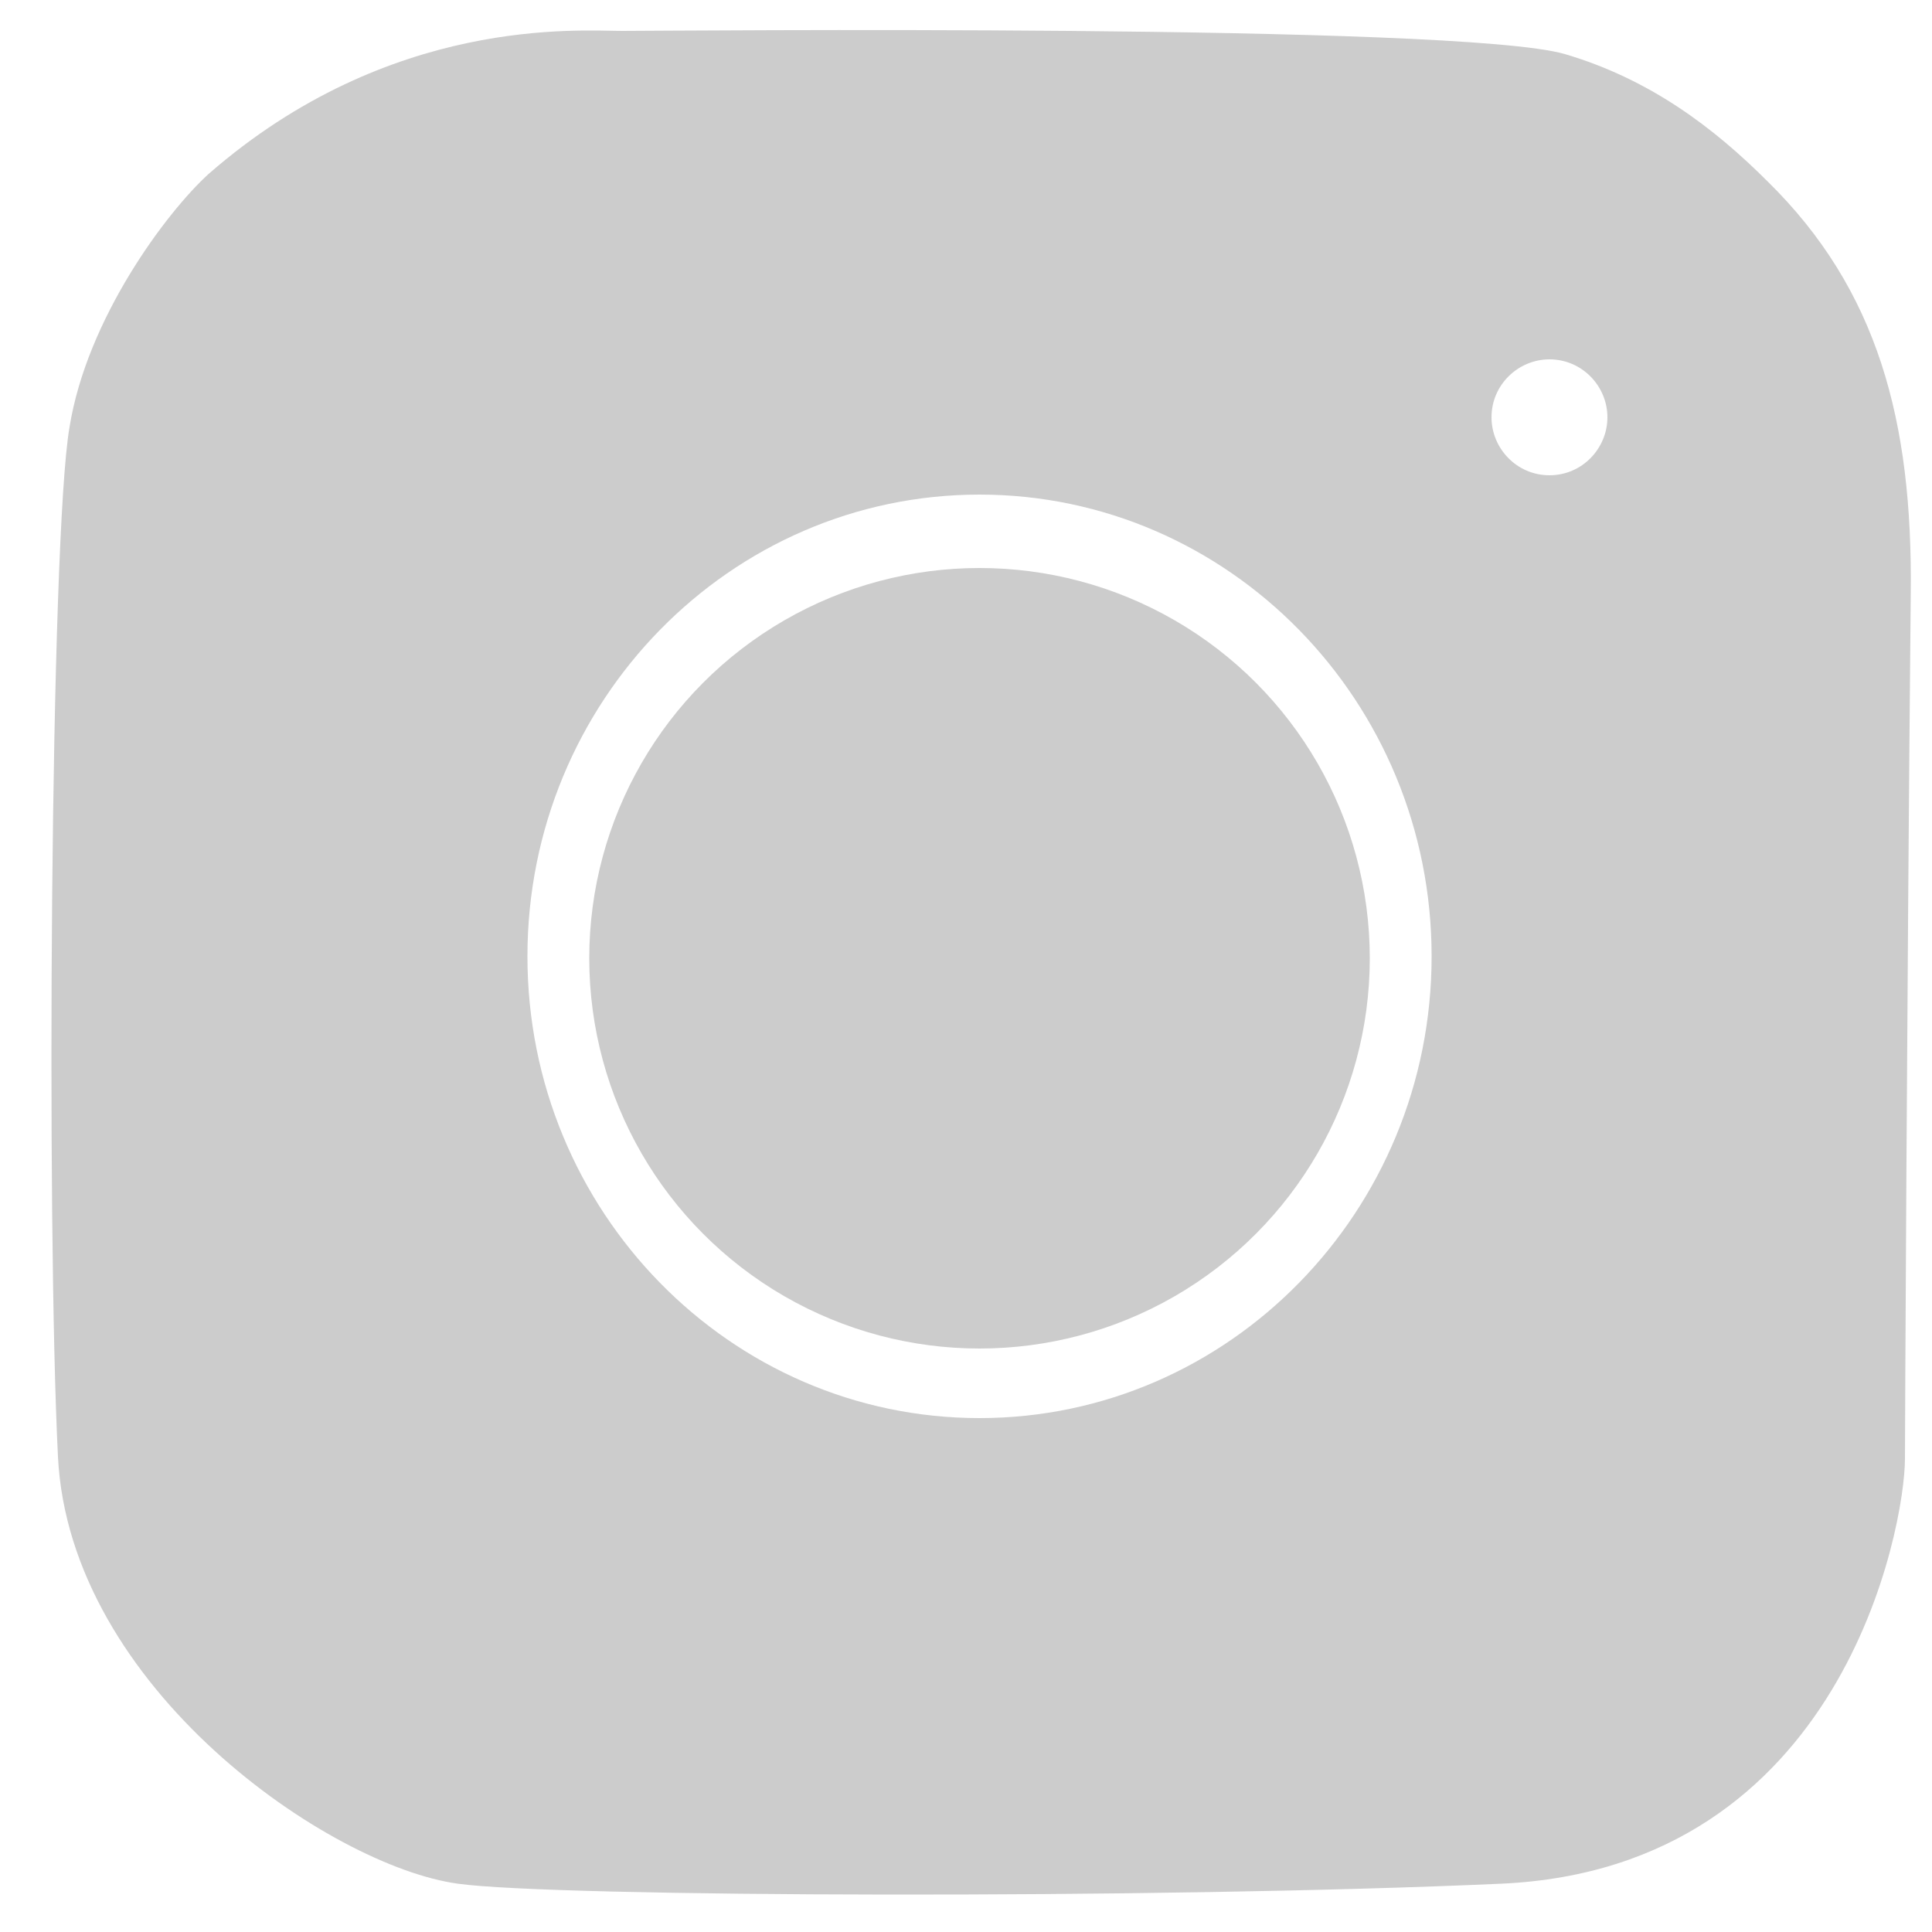 <?xml version="1.0" encoding="utf-8"?>
<!-- Generator: Adobe Illustrator 24.0.1, SVG Export Plug-In . SVG Version: 6.00 Build 0)  -->
<svg version="1.1" xmlns="http://www.w3.org/2000/svg" xmlns:xlink="http://www.w3.org/1999/xlink" x="0px" y="0px"
	 viewBox="0 0 100 100" style="enable-background:new 0 0 100 100;" xml:space="preserve">
<style type="text/css">
	.st0{fill:#CCCCCC;}
</style>
<g id="Layer_1">
</g>
<g id="Layer_2">
</g>
<g id="Layer_3">
	<g>
		<path class="st0" d="M91.5,9.4C88.7,6.6,85.4,4.1,81,2.8c-5.5-1.6-46.6-1.2-48.8-1.2S20.2,0.8,10.8,9C8.6,11,4.5,16.5,3.6,22.1
			c-1,5.7-1.2,41.3-0.6,53.3c0.6,12,14.1,21.2,20.7,22.1c5,0.7,36.2,0.8,54,0c17.7-0.8,20.9-18.5,20.9-22c0-0.8,0.1-23.6,0.3-44.8
			C99,21.8,97.2,15,91.5,9.4z M50.7,73.4c-12.9,0-23.4-10.7-23.4-23.9s10.5-23.9,23.4-23.9s23.4,10.7,23.4,23.9S63.6,73.4,50.7,73.4
			z M80.2,24.6c-1.7,0-3-1.4-3-3c0-1.7,1.4-3,3-3c1.7,0,3,1.4,3,3C83.2,23.2,81.9,24.6,80.2,24.6z"/>
		<circle class="st0" cx="50.7" cy="49.6" r="20.2"/>
	</g>
</g>
</svg>
